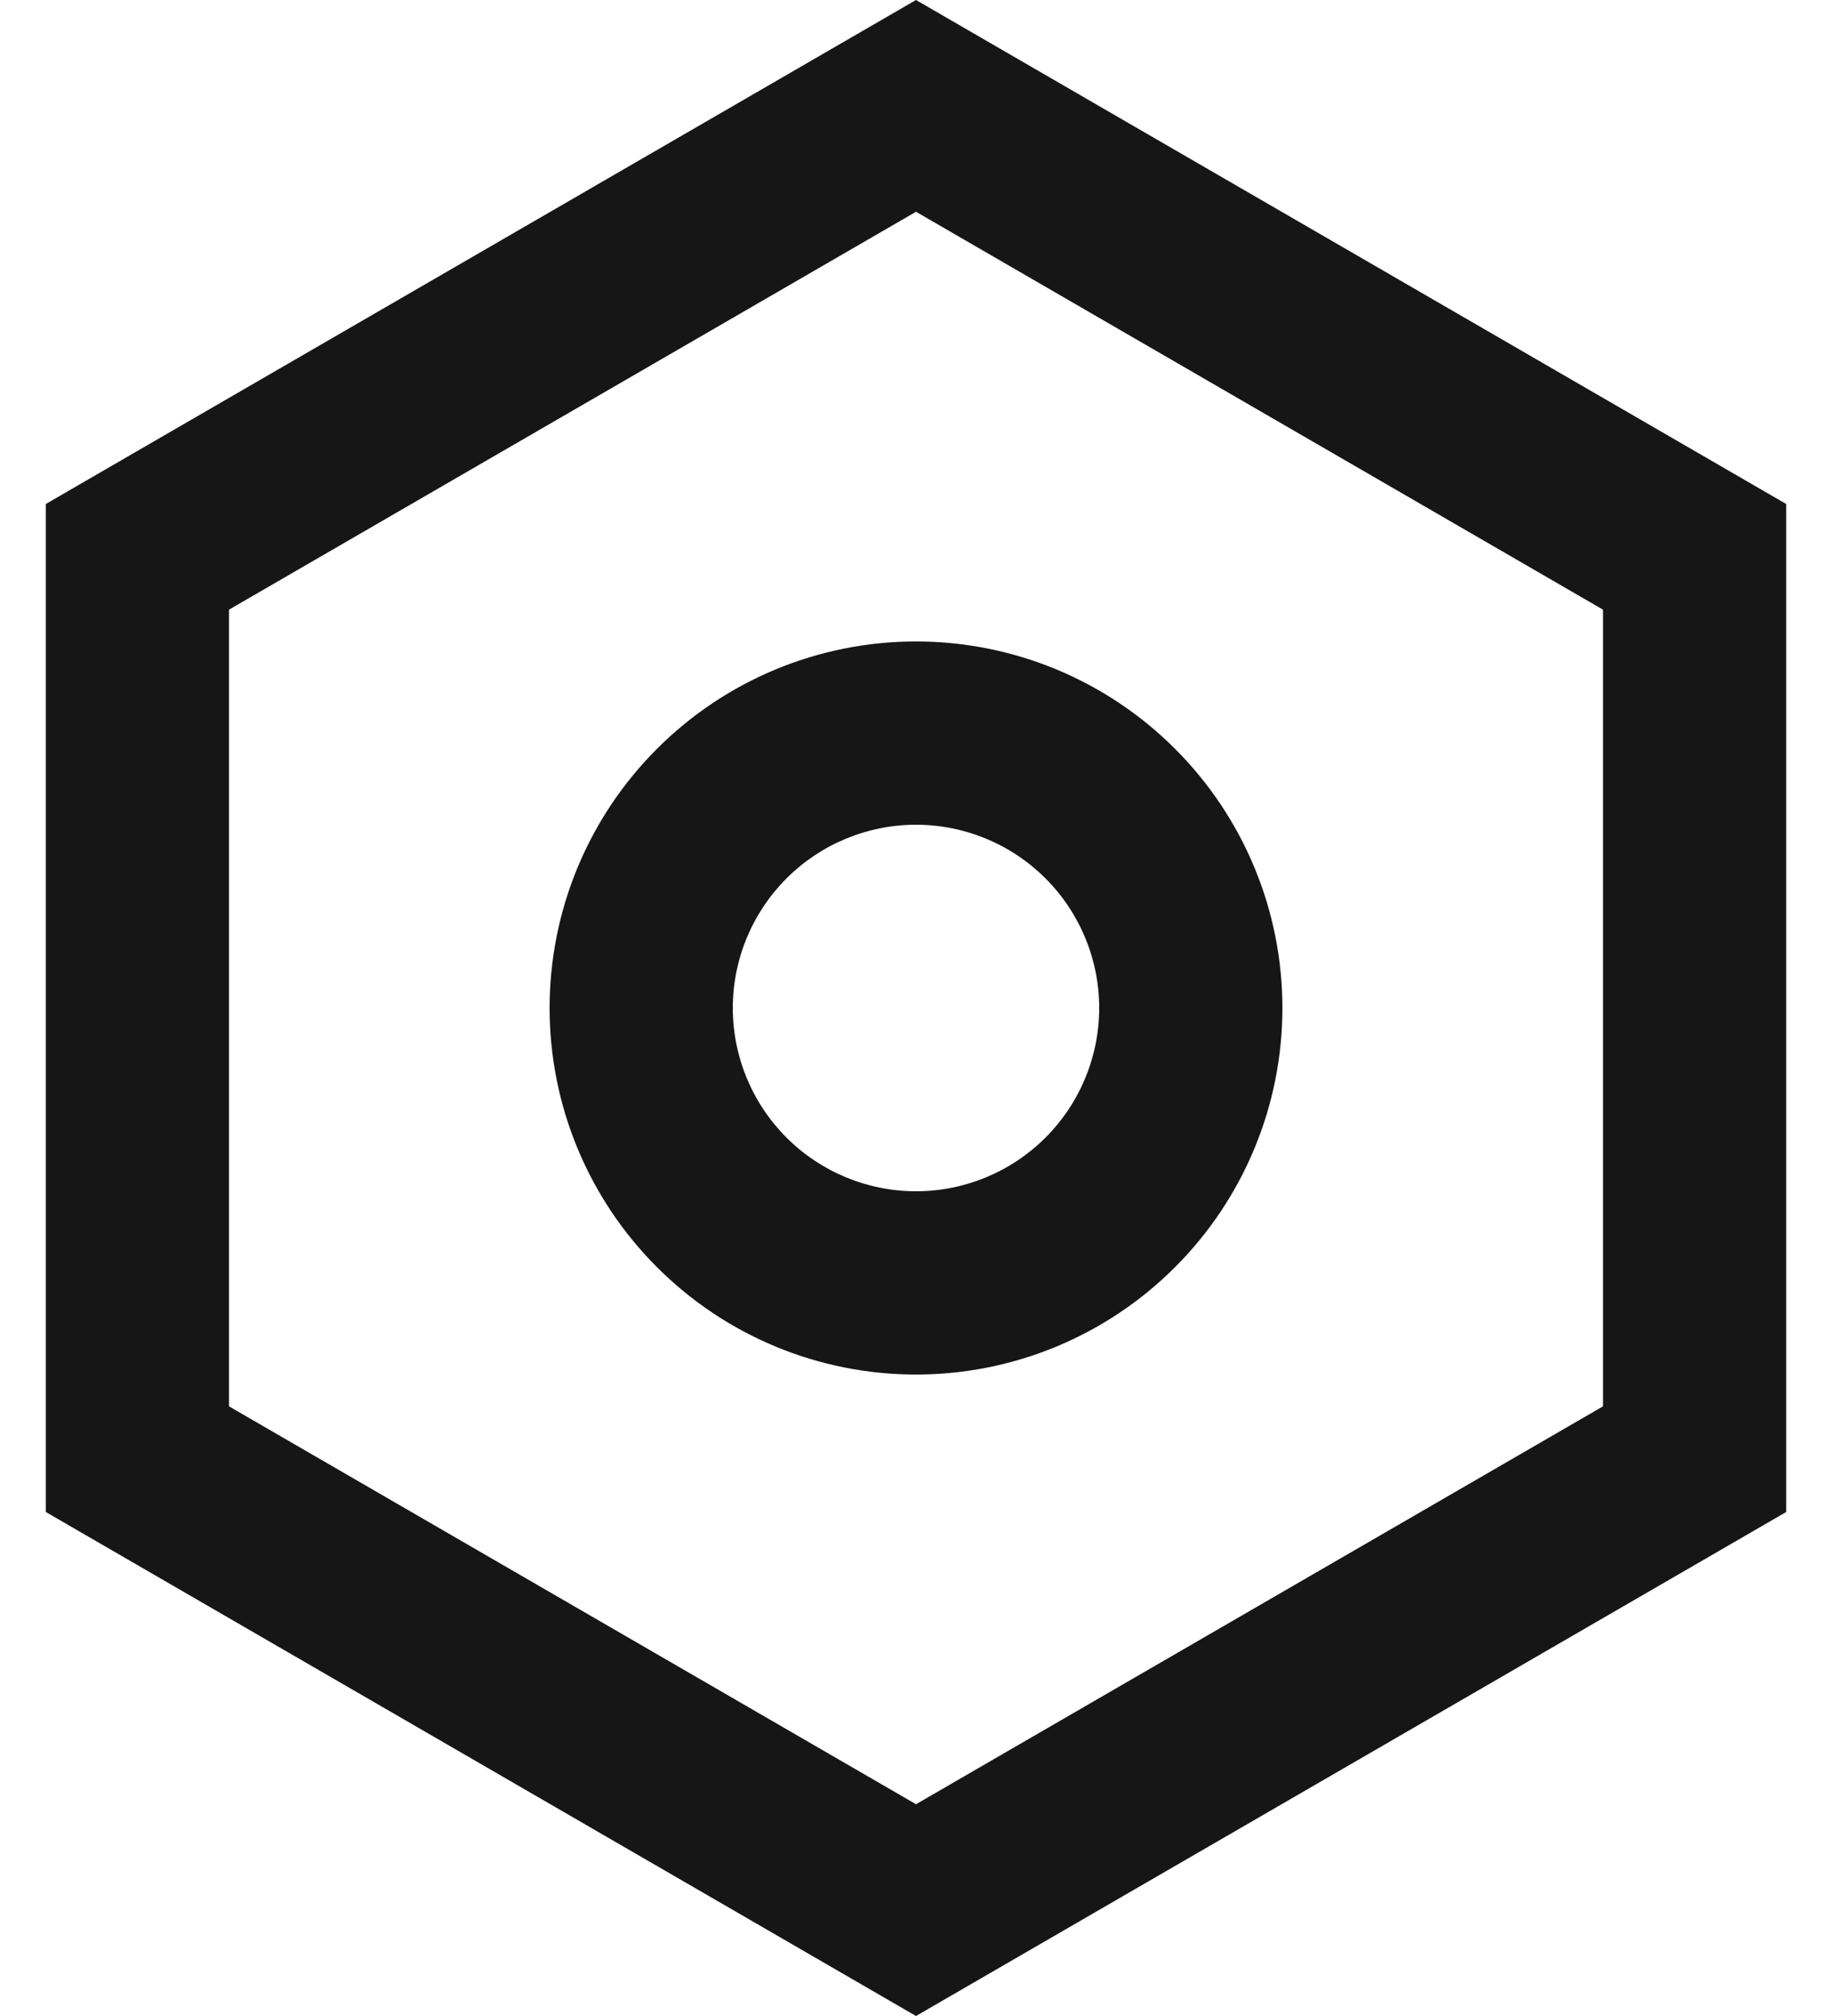 <svg width="20" height="22" viewBox="0 0 20 22" fill="none" xmlns="http://www.w3.org/2000/svg">
<path d="M10 0L19.5 5.5V16.5L10 22L0.5 16.5V5.5L10 0ZM10 2.311L2.5 6.653V15.347L10 19.689L17.5 15.347V6.653L10 2.311ZM10 15C8.939 15 7.922 14.579 7.172 13.828C6.421 13.078 6 12.061 6 11C6 9.939 6.421 8.922 7.172 8.172C7.922 7.421 8.939 7 10 7C11.061 7 12.078 7.421 12.828 8.172C13.579 8.922 14 9.939 14 11C14 12.061 13.579 13.078 12.828 13.828C12.078 14.579 11.061 15 10 15ZM10 13C10.53 13 11.039 12.789 11.414 12.414C11.789 12.039 12 11.53 12 11C12 10.47 11.789 9.961 11.414 9.586C11.039 9.211 10.53 9 10 9C9.47 9 8.961 9.211 8.586 9.586C8.211 9.961 8 10.47 8 11C8 11.53 8.211 12.039 8.586 12.414C8.961 12.789 9.47 13 10 13Z" fill="#161616"/>
</svg>
